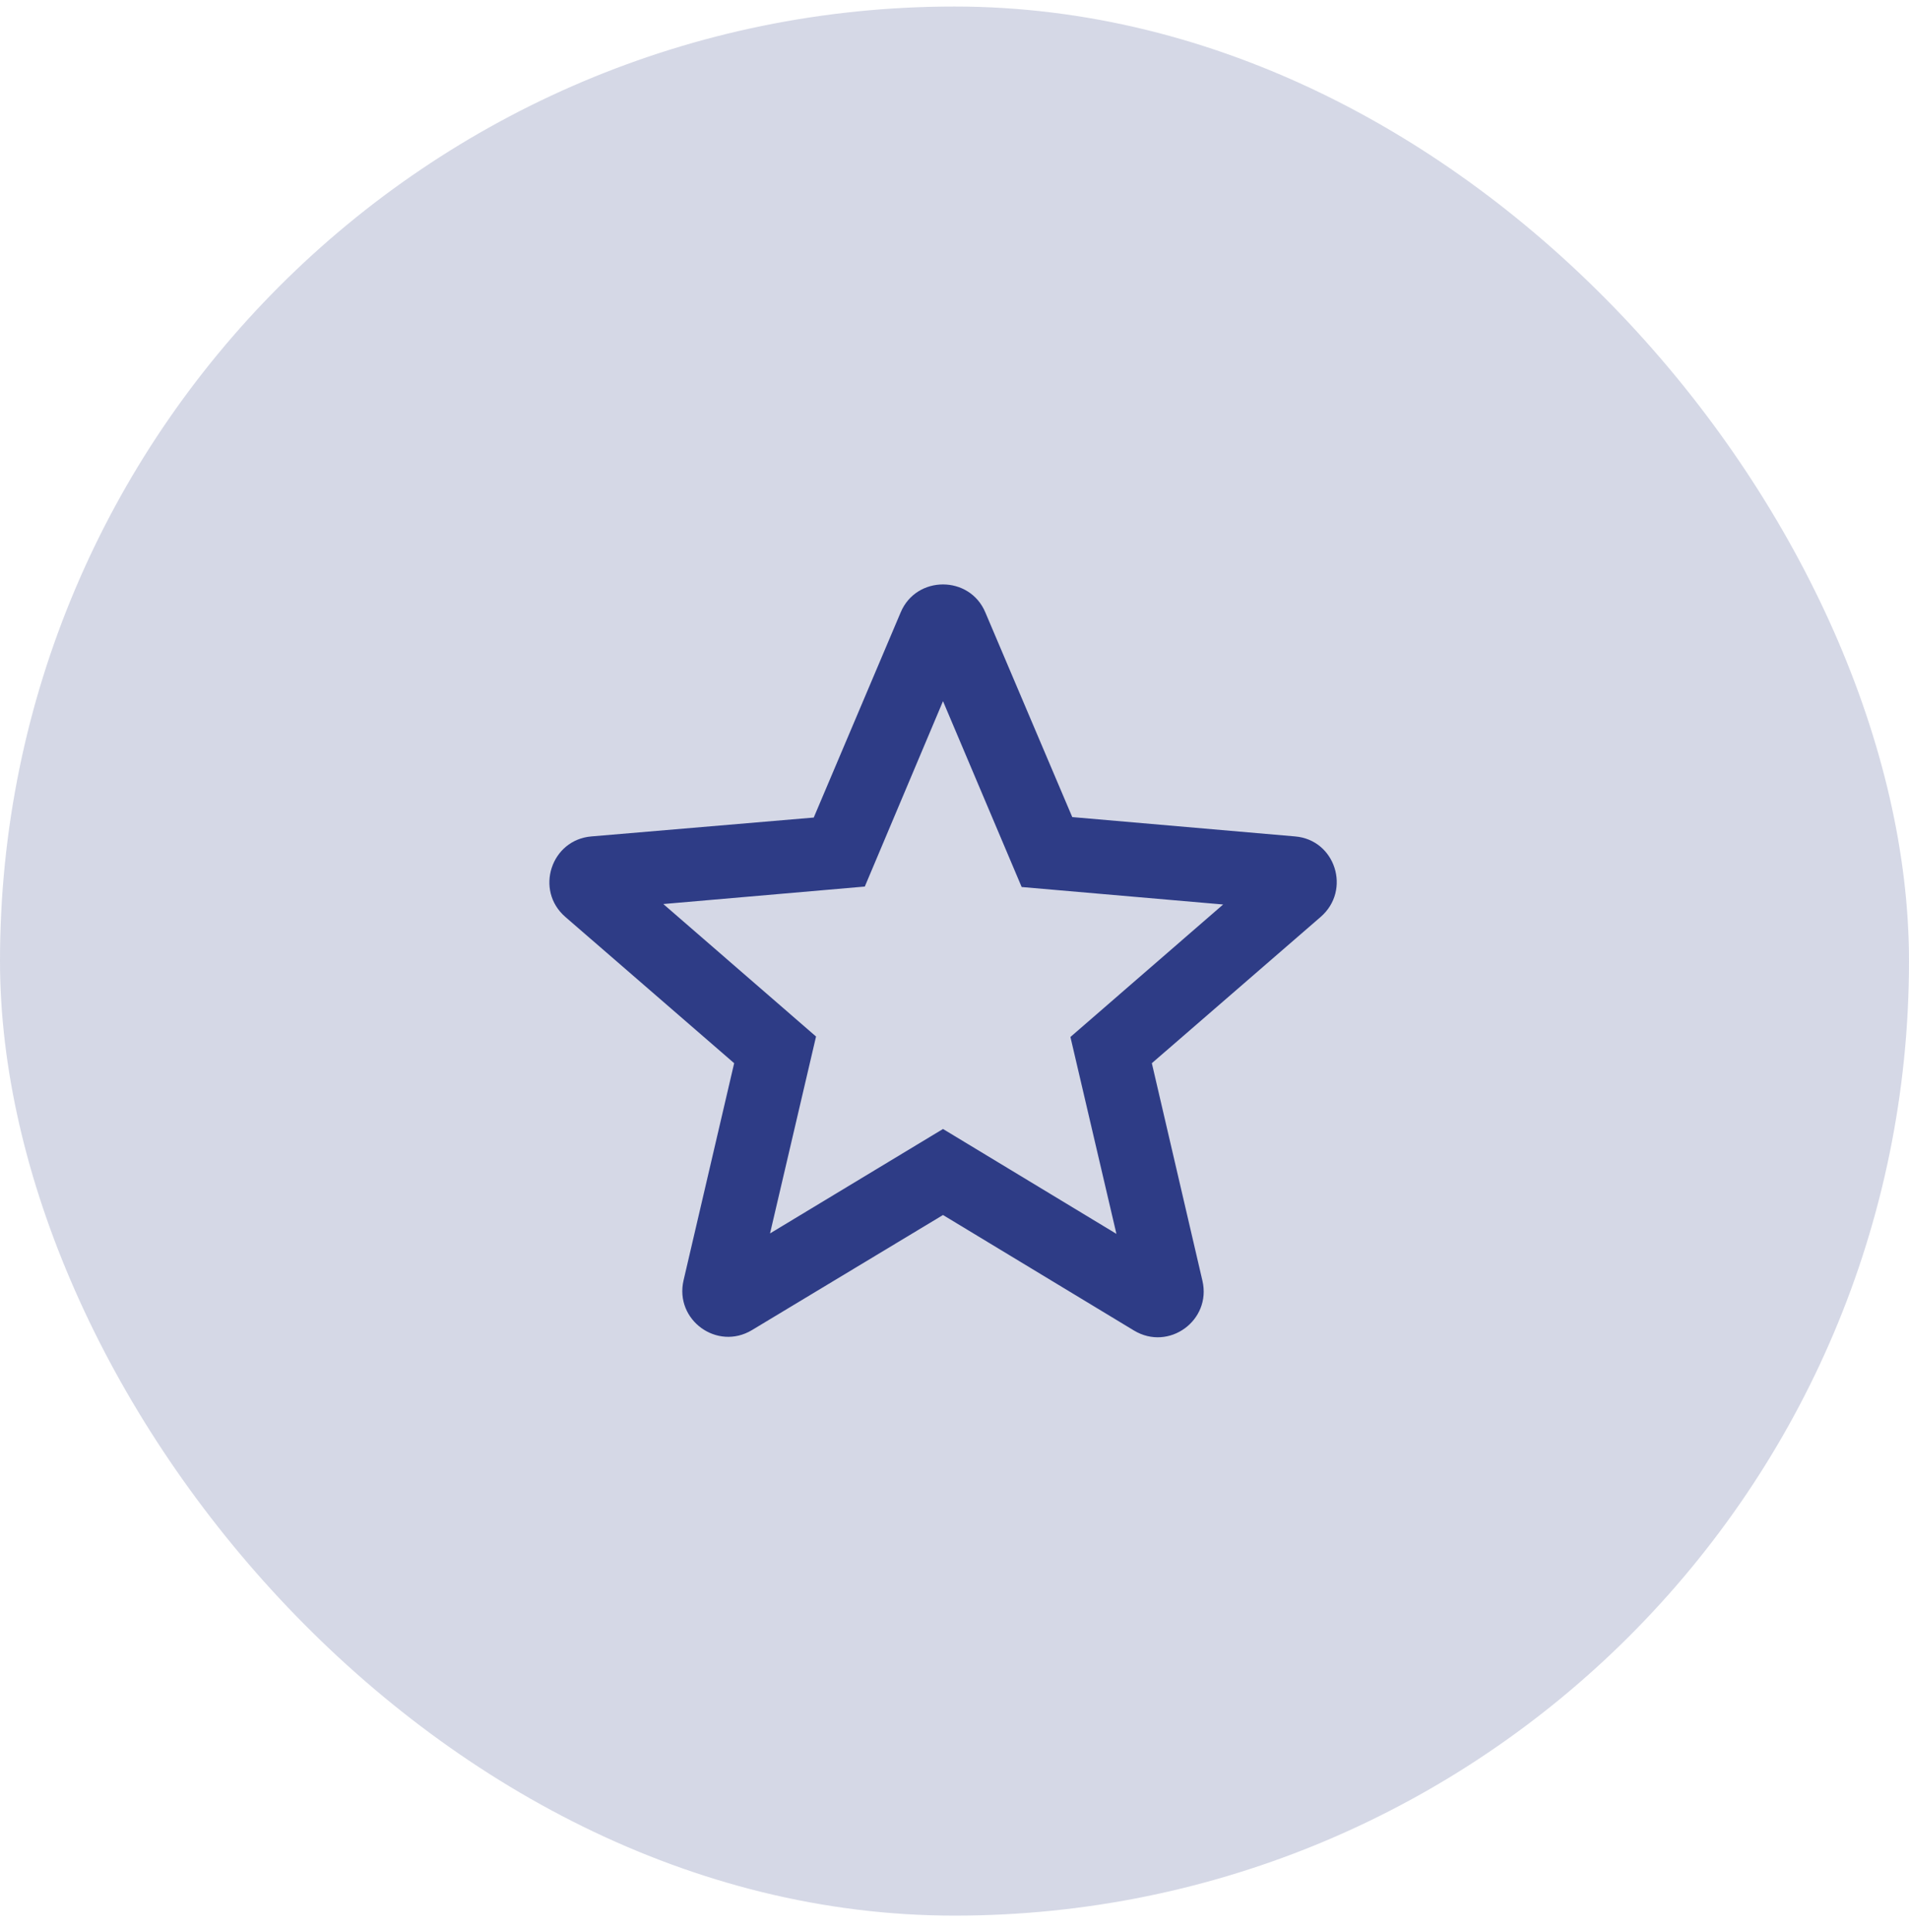 <svg xmlns="http://www.w3.org/2000/svg" width="83" height="84" viewBox="0 0 83 84" fill="none"><rect opacity="0.2" y="0.284" width="83" height="83" rx="41.5" fill="#2E3C86"></rect><g clip-path="url(#clip0_431_576)"><g clip-path="url(#clip1_431_576)"><path d="M56.3 36.364L46.62 35.524L42.84 26.624C42.16 25.004 39.84 25.004 39.16 26.624L35.38 35.544L25.72 36.364C23.96 36.504 23.24 38.704 24.58 39.864L31.92 46.224L29.72 55.664C29.32 57.384 31.18 58.744 32.7 57.824L41 52.824L49.3 57.844C50.82 58.764 52.68 57.404 52.28 55.684L50.08 46.224L57.42 39.864C58.76 38.704 58.06 36.504 56.3 36.364ZM41 49.084L33.48 53.624L35.48 45.064L28.84 39.304L37.6 38.544L41 30.484L44.42 38.564L53.18 39.324L46.54 45.084L48.54 53.644L41 49.084Z" fill="#2E3C86"></path></g></g><defs><clipPath id="clip0_431_576"><rect width="48" height="48" fill="white" transform="translate(17 18.284)"></rect></clipPath><clipPath id="clip1_431_576"><rect width="48" height="48" fill="white" transform="translate(17 18.284)"></rect></clipPath></defs></svg>